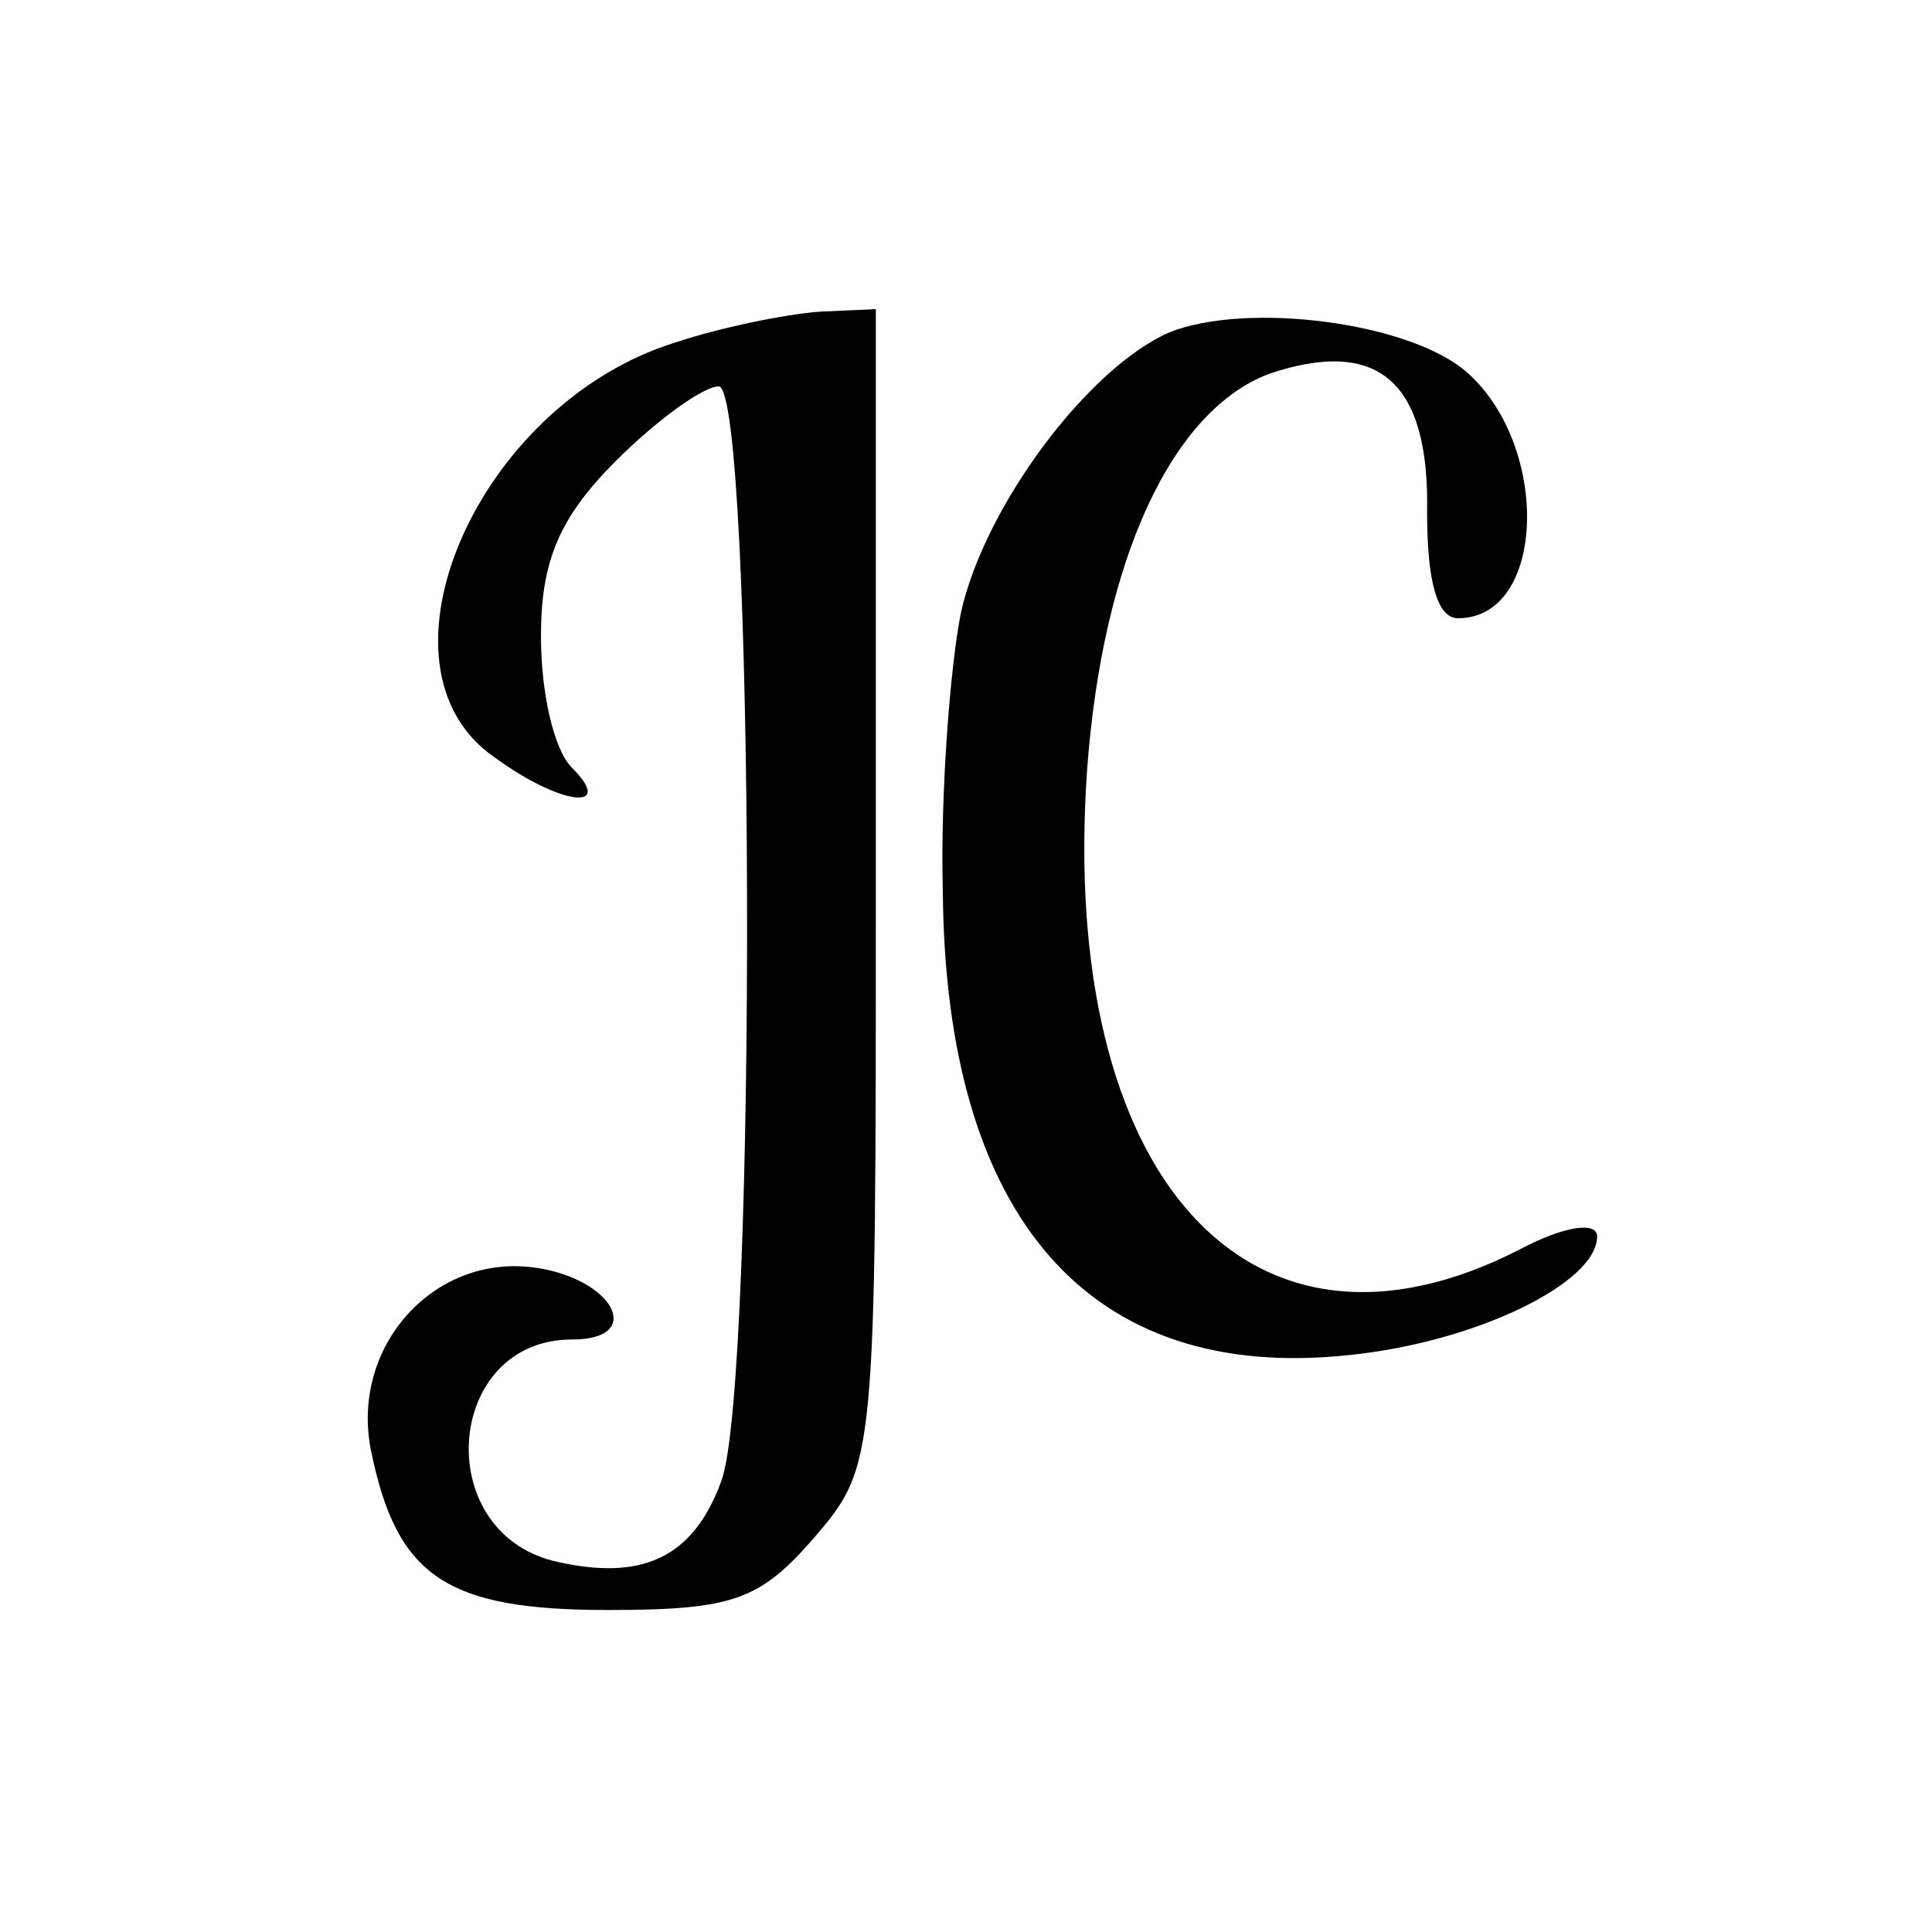 <?xml version="1.0" standalone="no"?>
<!DOCTYPE svg PUBLIC "-//W3C//DTD SVG 20010904//EN"
 "http://www.w3.org/TR/2001/REC-SVG-20010904/DTD/svg10.dtd">
<svg version="1.0" xmlns="http://www.w3.org/2000/svg"
 width="75pt" height="75pt" viewBox="0 0 75 75"
 preserveAspectRatio="xMidYMid meet">
<g transform="translate(0,75) scale(0.1,-0.1)"
fill="#000000" stroke="none">
<path d="M262 617 c-77 -24 -121 -126 -70 -161 26 -19 47 -21 30 -4 -7 7 -12
29 -12 51 0 29 7 46 29 68 16 16 34 29 40 29 14 0 15 -388 1 -425 -11 -30 -31
-39 -65 -31 -48 12 -42 86 7 86 29 0 16 24 -15 28 -39 5 -71 -31 -63 -71 10
-49 29 -62 92 -62 49 0 59 4 80 28 24 28 24 30 24 253 l0 224 -22 -1 c-13 -1
-38 -6 -56 -12z"/>
<path d="M454 621 c-32 -14 -72 -68 -81 -109 -4 -20 -8 -69 -7 -108 1 -127 57
-191 158 -180 49 5 96 28 96 46 0 6 -13 4 -30 -5 -105 -54 -179 28 -168 186 6
82 33 140 71 154 42 14 62 -3 61 -54 0 -27 4 -41 12 -41 34 0 36 66 4 95 -22
20 -86 28 -116 16z"/>
</g>
</svg>

